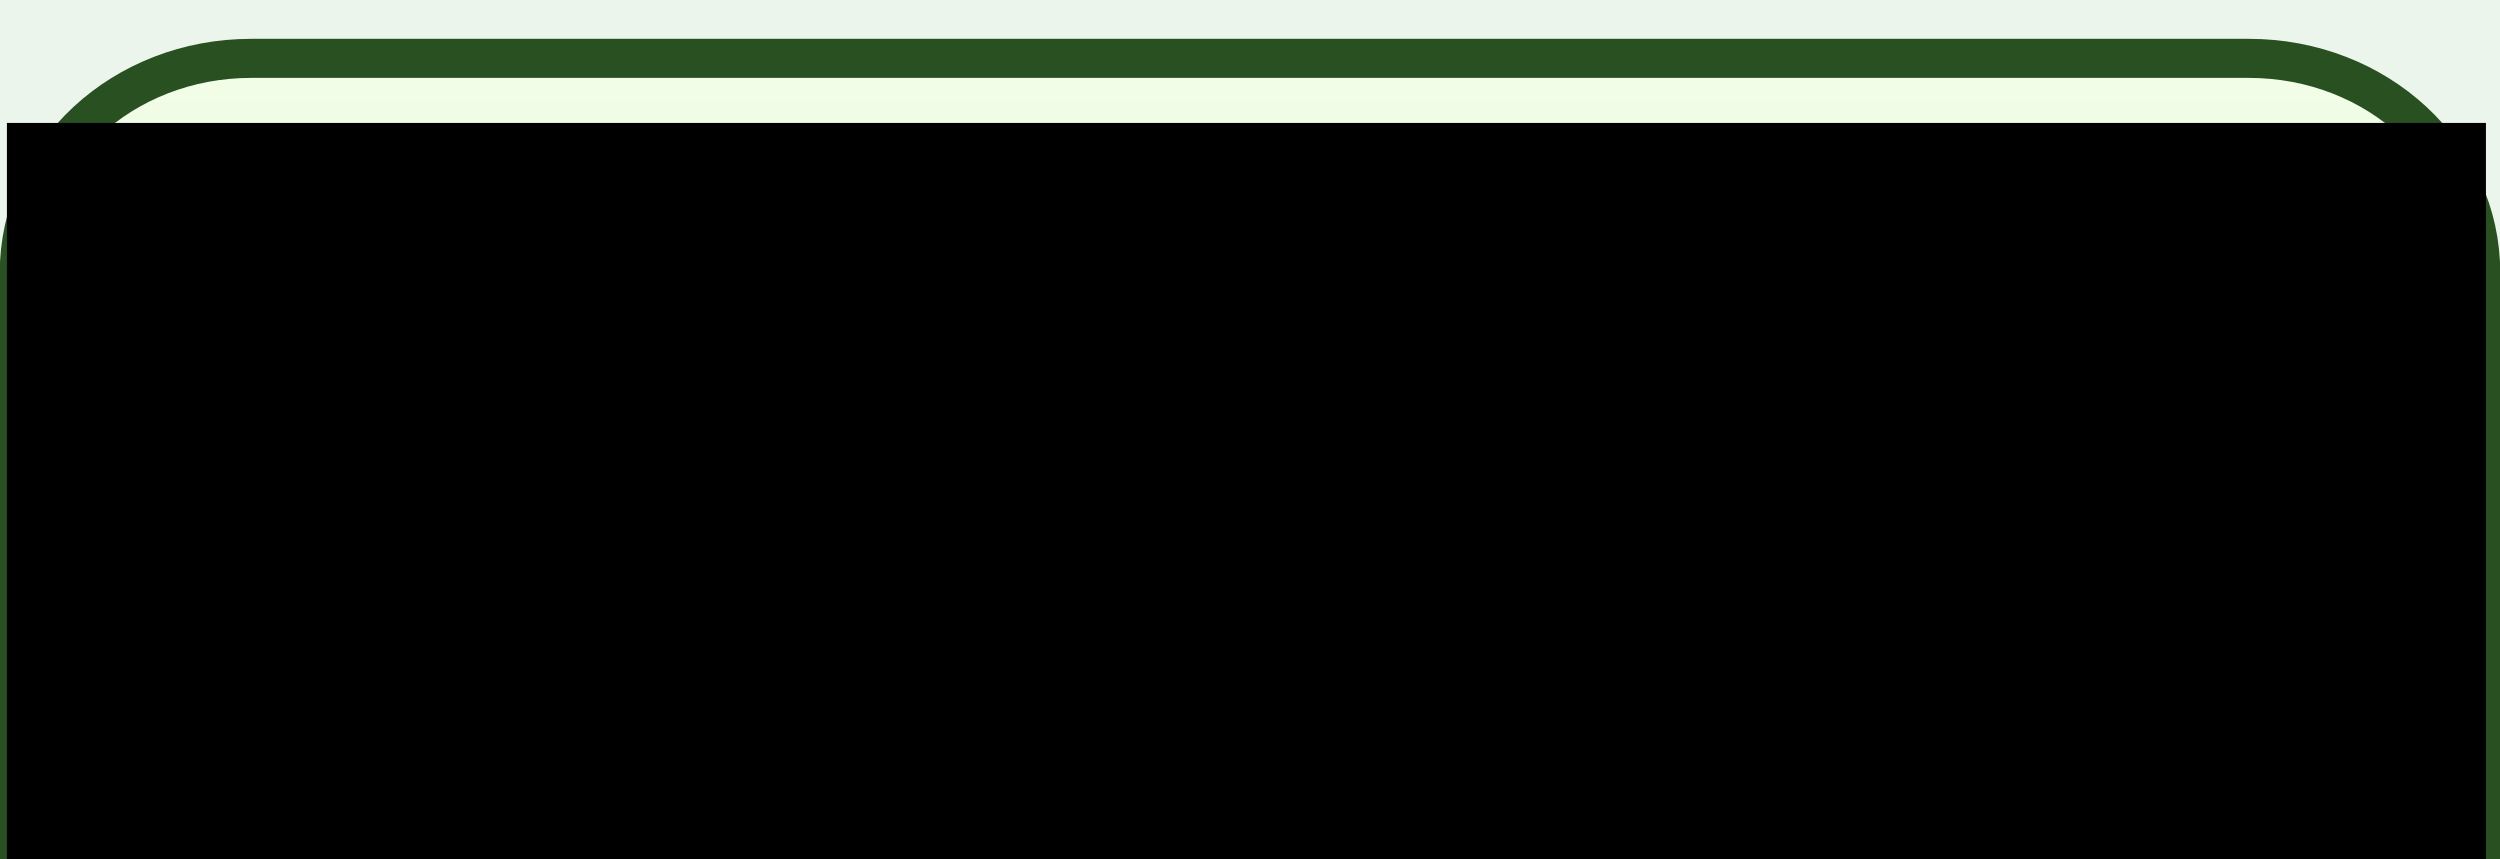 <?xml version="1.0" encoding="UTF-8" standalone="no"?>
<!-- Created with Inkscape (http://www.inkscape.org/) -->
<svg
   xmlns:dc="http://purl.org/dc/elements/1.1/"
   xmlns:cc="http://web.resource.org/cc/"
   xmlns:rdf="http://www.w3.org/1999/02/22-rdf-syntax-ns#"
   xmlns:svg="http://www.w3.org/2000/svg"
   xmlns="http://www.w3.org/2000/svg"
   xmlns:xlink="http://www.w3.org/1999/xlink"
   xmlns:sodipodi="http://sodipodi.sourceforge.net/DTD/sodipodi-0.dtd"
   xmlns:inkscape="http://www.inkscape.org/namespaces/inkscape"
   id="svg2115"
   sodipodi:version="0.32"
   inkscape:version="0.44"
   width="64"
   height="22"
   version="1.0"
   sodipodi:docbase="E:\IBM"
   sodipodi:docname="SCATab.svg"
   inkscape:export-filename="E:\IBM\site\images\DASTab2.png"
   inkscape:export-xdpi="90"
   inkscape:export-ydpi="90">
  <defs
     id="defs2118">
    <linearGradient
       id="linearGradient11347">
      <stop
         style="stop-color:#e7f4da;stop-opacity:1;"
         offset="0"
         id="stop11349" />
      <stop
         id="stop11351"
         offset="0.5"
         style="stop-color:white;stop-opacity:1;" />
      <stop
         style="stop-color:#c8e6aa;stop-opacity:1;"
         offset="1"
         id="stop11353" />
    </linearGradient>
    <linearGradient
       id="linearGradient8628">
      <stop
         id="stop8630"
         offset="0"
         style="stop-color:#d3ebba;stop-opacity:1;" />
      <stop
         style="stop-color:#e7f4da;stop-opacity:1;"
         offset="0.5"
         id="stop8632" />
      <stop
         id="stop8634"
         offset="1"
         style="stop-color:#8dbd5f;stop-opacity:1;" />
    </linearGradient>
    <linearGradient
       id="linearGradient4163">
      <stop
         style="stop-color:#f2fde8;stop-opacity:1;"
         offset="0"
         id="stop4165" />
      <stop
         id="stop4171"
         offset="1"
         style="stop-color:#e7f4da;stop-opacity:1;" />
    </linearGradient>
    <linearGradient
       inkscape:collect="always"
       xlink:href="#linearGradient4163"
       id="linearGradient4169"
       x1="28.78"
       y1="0"
       x2="28.78"
       y2="22.036"
       gradientUnits="userSpaceOnUse"
       gradientTransform="matrix(0.985,0,0,0.91,0.494,1.494)" />
    <linearGradient
       inkscape:collect="always"
       xlink:href="#linearGradient8628"
       id="linearGradient10442"
       gradientUnits="userSpaceOnUse"
       gradientTransform="matrix(1.002,0,0,0.968,31.725,0.903)"
       x1="14.761"
       y1="21"
       x2="14.761"
       y2="35.018" />
  </defs>
  <sodipodi:namedview
     inkscape:window-height="811"
     inkscape:window-width="1125"
     inkscape:pageshadow="2"
     inkscape:pageopacity="0.0"
     guidetolerance="10.0"
     gridtolerance="10000"
     objecttolerance="10.0"
     borderopacity="1.0"
     bordercolor="#666666"
     pagecolor="#ffffff"
     id="base"
     showgrid="true"
     inkscape:object-bbox="false"
     inkscape:grid-points="true"
     showguides="true"
     inkscape:guide-bbox="true"
     showborder="true"
     inkscape:showpageshadow="false"
     inkscape:object-paths="false"
     inkscape:zoom="8"
     inkscape:cx="39.831739"
     inkscape:cy="11.920242"
     inkscape:window-x="1394"
     inkscape:window-y="12"
     inkscape:current-layer="svg2115"
     height="22px" />
  <rect
     style="opacity:1;fill:#ebf5eb;fill-opacity:1;fill-rule:nonzero;stroke:none;stroke-width:0.5;stroke-miterlimit:4;stroke-dasharray:none;stroke-opacity:1"
     id="rect8668"
     width="64"
     height="22"
     x="0"
     y="0" />
  <path
     style="opacity:1;fill:url(#linearGradient4169);fill-opacity:1;fill-rule:nonzero;stroke:#285021;stroke-width:1;stroke-miterlimit:4;stroke-dasharray:none;stroke-opacity:1"
     d="M 6.432,1.494 C 3.141,1.494 0.494,3.939 0.494,6.98 L 0.494,10.59 L 0.494,16.02 L 0.494,21.506 L 6.432,21.506 L 57.568,21.506 L 63.506,21.506 L 63.506,16.02 L 63.506,10.59 L 63.506,6.98 C 63.506,3.939 60.859,1.494 57.568,1.494 L 6.432,1.494 z "
     id="rect2388" />
  <flowRoot
     xml:space="preserve"
     id="flowRoot8660"
     style="text-align:center;text-anchor:middle"
     transform="translate(0,2)"
     inkscape:export-xdpi="90"
     inkscape:export-ydpi="90"
     inkscape:export-filename="E:\IBM\site\images\DASTab2.png"><flowRegion
       id="flowRegion8662"><rect
         id="rect8664"
         width="63.463"
         height="20.418"
         x="0.177"
         y="1.147"
         style="text-align:center;text-anchor:middle" /></flowRegion><flowPara
       id="flowPara8666"
       style="font-size:16px;font-weight:bold;font-family:Arial">SCA</flowPara></flowRoot></svg>
